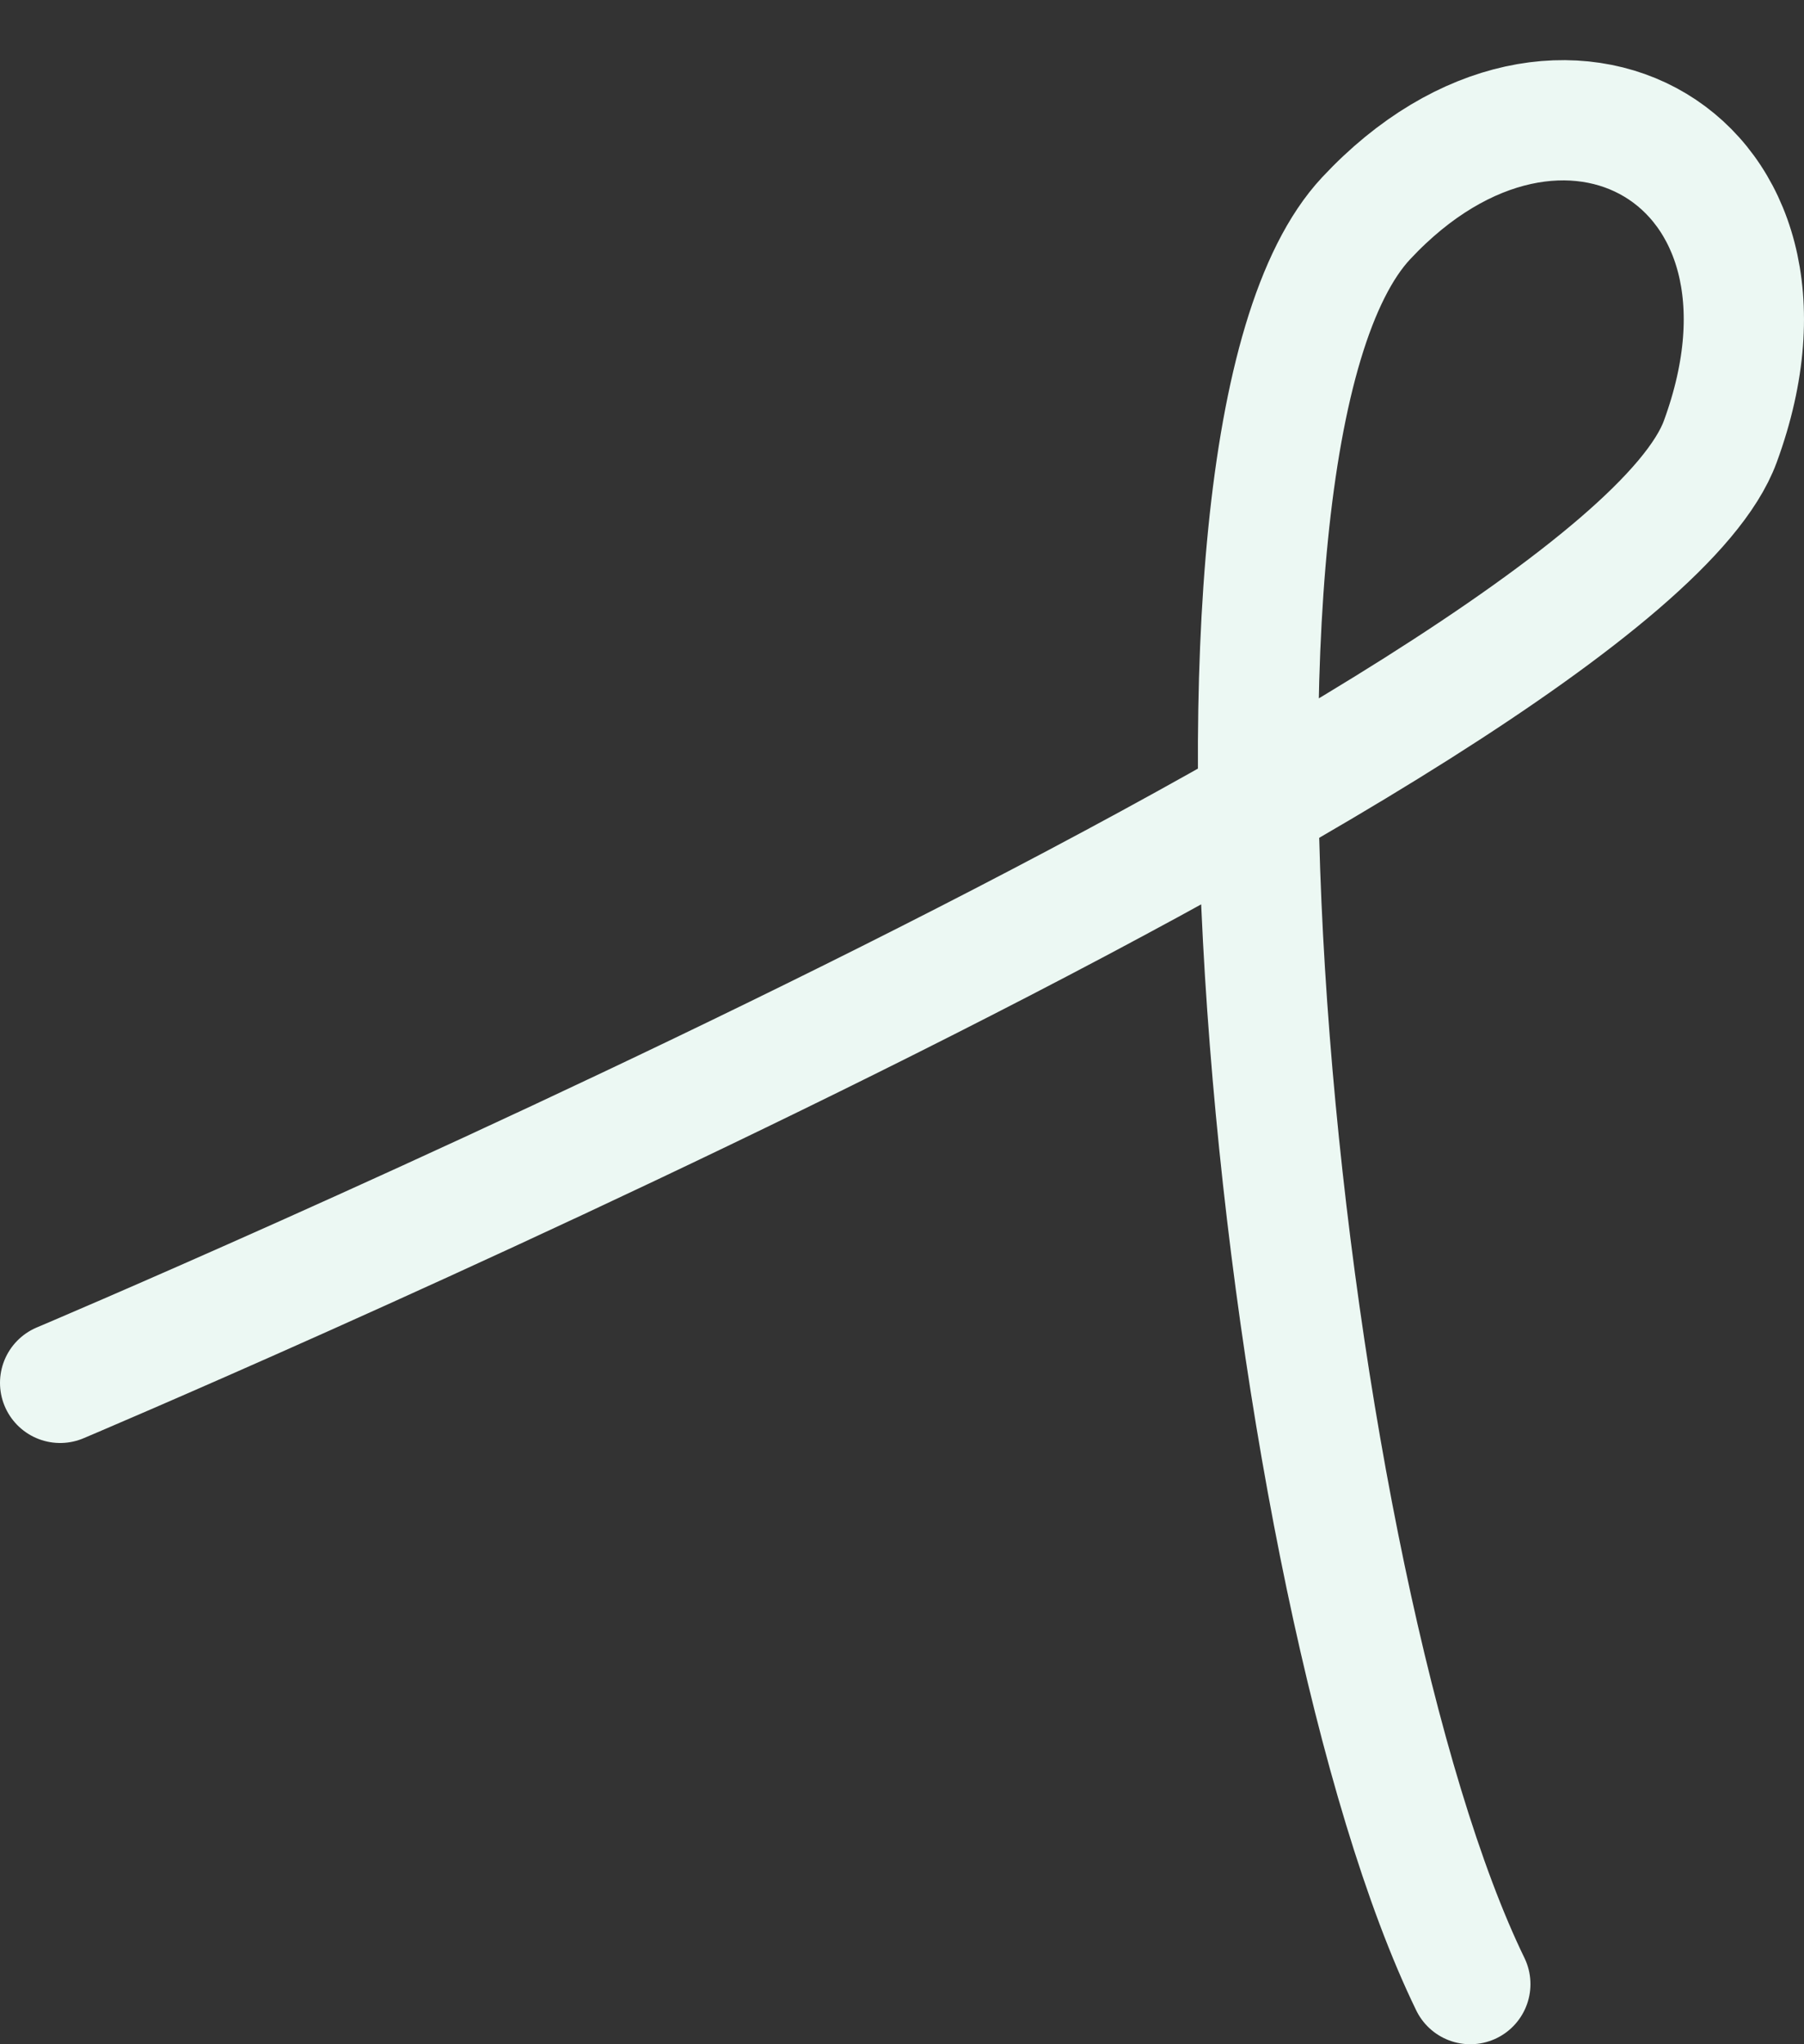 <?xml version="1.0" encoding="UTF-8"?>
<svg xmlns="http://www.w3.org/2000/svg" width="30" height="34" viewBox="0 0 30 34" fill="none">
  <rect x="0" y="0" width="30" height="34" fill="#333333" stroke="none"/>
  <path d="M1 23C1 23 26.876 12.07 28.608 7.344C30.341 2.618 25.956 0.161 22.718 3.631C19.253 7.344 21.332 26.586 24.451 33" stroke="#ECF8F3" stroke-width="2" stroke-linecap="round"></path>
</svg>
